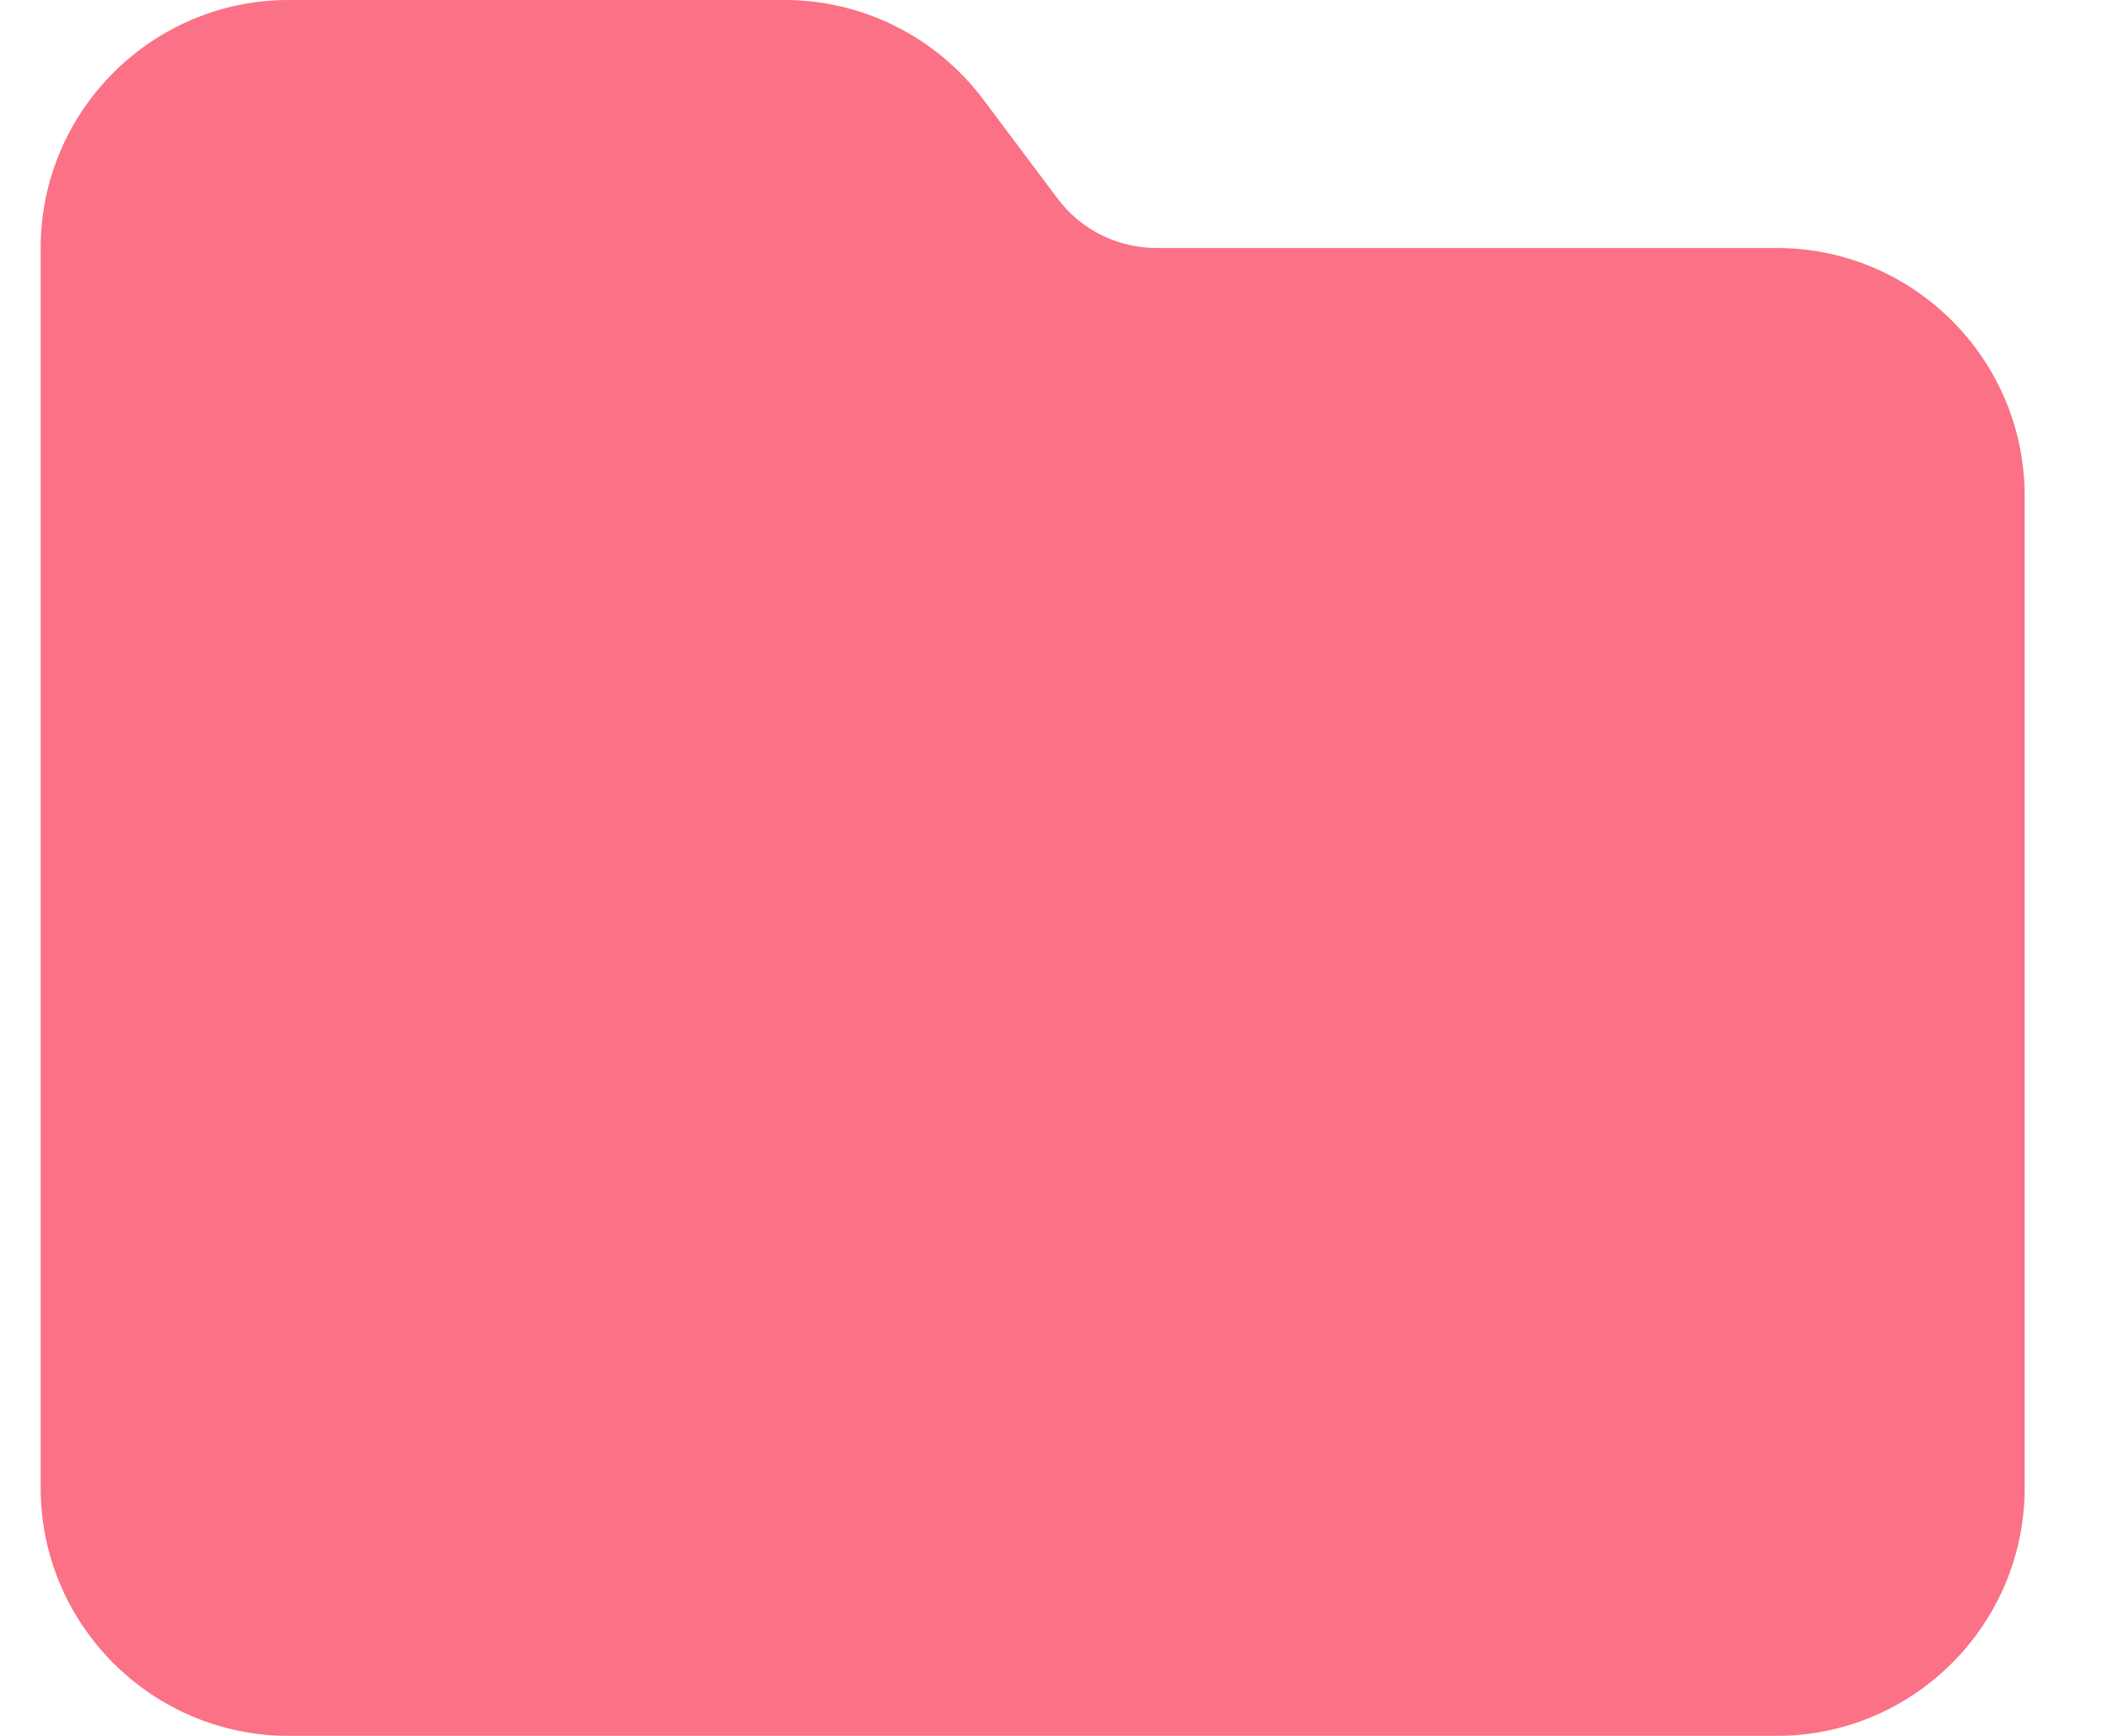 <?xml version="1.0" encoding="UTF-8"?> <svg xmlns="http://www.w3.org/2000/svg" width="17" height="14" viewBox="0 0 17 14" fill="none"><path d="M2.328 14H14.328C15.431 14 16.328 13.103 16.328 12V4C16.328 2.897 15.431 2 14.328 2H9.328C9.012 2 8.716 1.853 8.528 1.6L7.928 0.8C7.55 0.297 6.956 0 6.328 0H2.328C1.225 0 0.328 0.897 0.328 2V12C0.328 13.103 1.225 14 2.328 14Z" fill="#FB7185"></path></svg> 